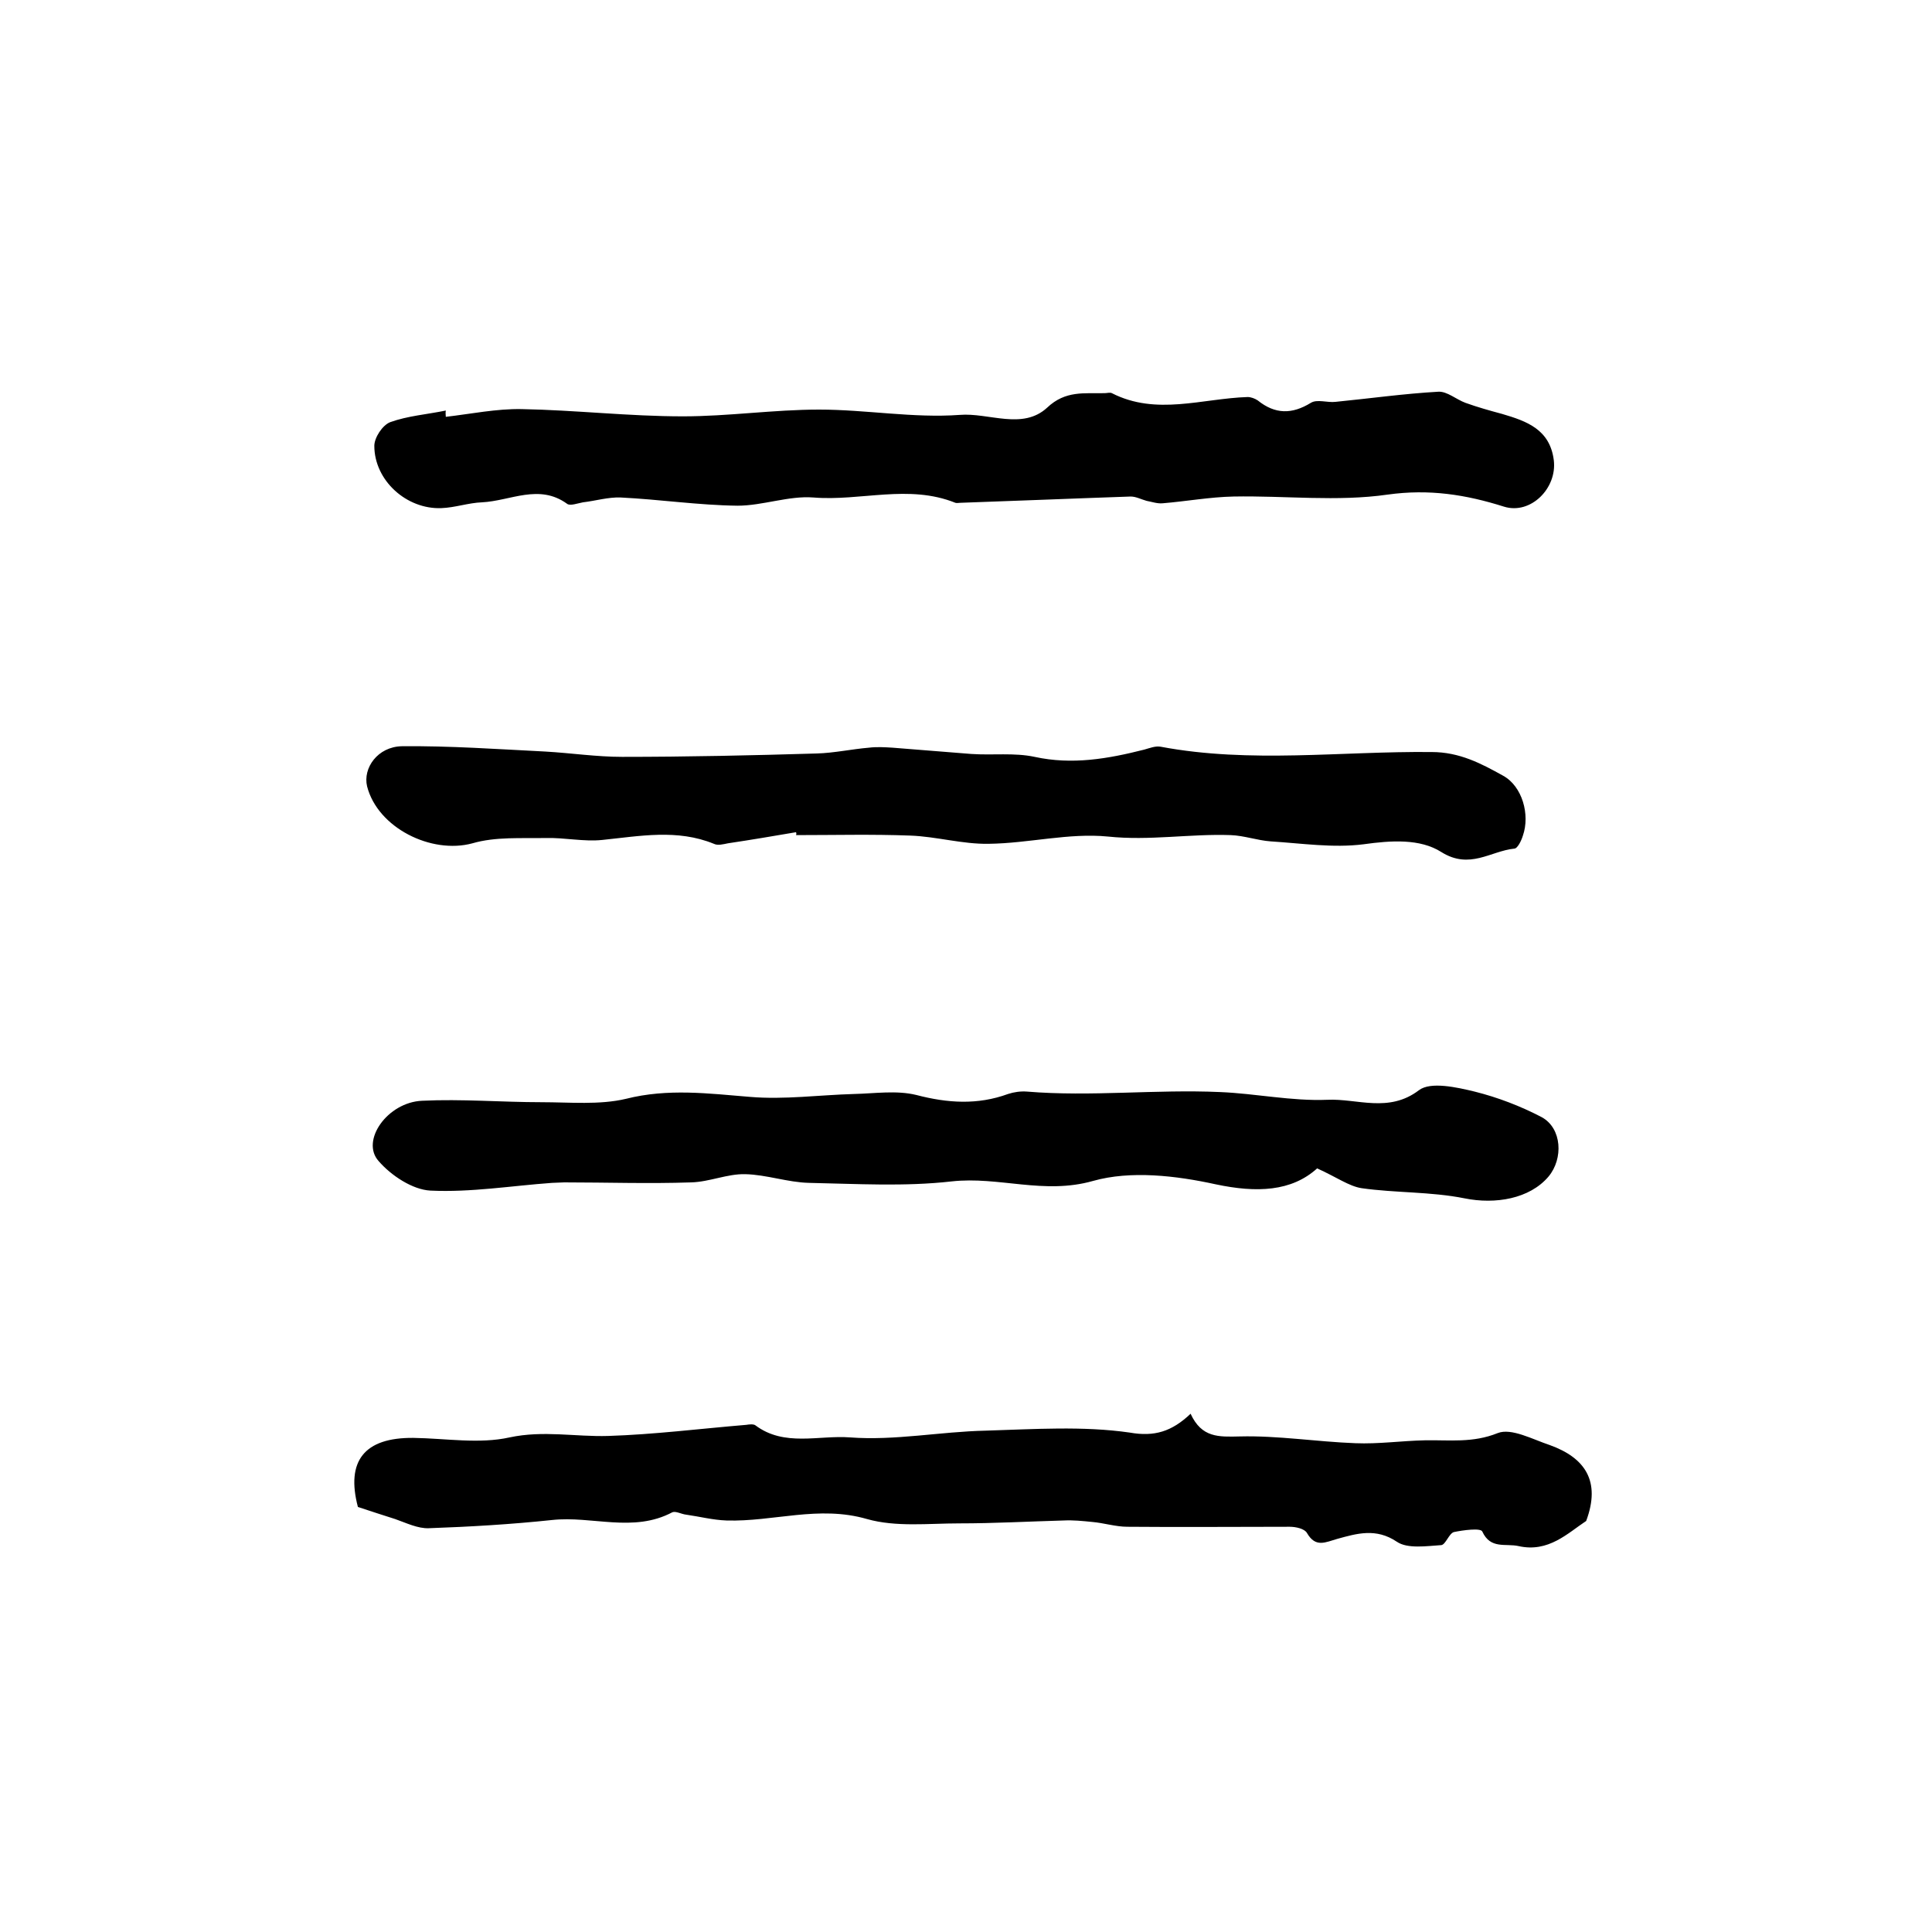 <?xml version="1.0" encoding="utf-8"?>
<!-- Generator: Adobe Illustrator 22.0.0, SVG Export Plug-In . SVG Version: 6.00 Build 0)  -->
<svg version="1.1" id="图层_1" xmlns="http://www.w3.org/2000/svg" xmlns:xlink="http://www.w3.org/1999/xlink" x="0px" y="0px"
	 viewBox="0 0 400 400" style="enable-background:new 0 0 400 400;" xml:space="preserve">
<style type="text/css">
	.st0{fill:#FFFFFF;}
</style>
<g>
	
	<path d="M246.5,292.7c2.3,5,5.8,4.8,10.2,4.7c7.9-0.2,15.9,1.1,23.9,1.4c4.8,0.2,9.6-0.5,14.4-0.6c5.1-0.1,9.9,0.6,15.1-1.5
		c2.8-1.1,7.2,1.3,10.8,2.5c7.2,2.6,10.6,7.4,7.5,15.7c-3.8,2.5-7.8,6.6-14,5.2c-2.7-0.6-5.8,0.7-7.5-3c-0.3-0.8-4-0.3-5.9,0.1
		c-1,0.3-1.7,2.6-2.6,2.7c-3.1,0.2-7,0.8-9.2-0.7c-4.3-2.9-8.3-1.7-12.3-0.6c-2.5,0.7-4.5,1.9-6.3-1.2c-0.5-0.9-2.3-1.3-3.6-1.3
		c-11.2,0-22.4,0.1-33.6,0c-2.4,0-4.9-0.8-7.3-1c-2-0.2-3.9-0.4-5.9-0.3c-7.2,0.2-14.4,0.6-21.6,0.6c-6.4,0-13.1,0.8-19.1-0.9
		c-10-2.9-19.4,0.6-29.1,0.3c-2.8-0.1-5.5-0.8-8.3-1.2c-1-0.1-2.2-0.8-2.9-0.5c-8.1,4.3-16.6,0.7-24.9,1.6c-8.5,0.9-17,1.4-25.5,1.7
		c-2.3,0.1-4.7-1.1-7-1.9c-2.5-0.8-5-1.6-7.7-2.5c-2.5-9.5,1.3-14.4,11.5-14.3c6.7,0.1,13.6,1.3,19.9-0.1c7-1.5,13.6-0.1,20.4-0.3
		c9.5-0.3,19-1.5,28.6-2.3c0.6-0.1,1.5-0.2,1.9,0.1c6,4.5,13.1,2,19.6,2.5c9.3,0.7,18.7-1.2,28.1-1.4c10-0.3,20.1-1,29.8,0.4
		C239,297.5,242.6,296.4,246.5,292.7z"/>
	<path d="M92.3,86.3c5.2-0.6,10.5-1.7,15.7-1.6c11.1,0.2,22.2,1.5,33.4,1.5c9.4,0,18.8-1.4,28.2-1.4c9.7,0,19.5,1.8,29.1,1.1
		c6-0.5,13,3.2,18.1-1.5c3.8-3.6,7.7-2.9,11.9-3c0.5,0,1.1-0.2,1.5,0c9.2,4.7,18.7,1.1,28.1,0.8c0.7,0,1.5,0.3,2.1,0.7
		c3.6,2.9,7.1,2.9,11,0.5c1.3-0.8,3.4,0,5.1-0.2c7.1-0.7,14.2-1.7,21.3-2.1c1.8-0.1,3.7,1.6,5.6,2.3c2.5,0.9,5,1.6,7.6,2.3
		c5.1,1.5,9.9,3.2,10.7,9.6c0.7,5.8-4.8,11.3-10.3,9.6c-7.9-2.5-15.5-3.7-24.1-2.5c-10.4,1.5-21.3,0.2-31.9,0.4
		c-4.9,0.1-9.8,1-14.7,1.4c-1.1,0.1-2.2-0.3-3.3-0.5c-1.1-0.3-2.2-0.9-3.3-0.9c-11.8,0.4-23.6,0.9-35.3,1.3c-0.3,0-0.7,0.1-1,0
		c-9.7-3.9-19.6-0.3-29.4-1.1c-5.1-0.4-10.5,1.7-15.7,1.7c-8.1-0.1-16.1-1.3-24.2-1.7c-2.6-0.1-5.2,0.7-7.8,1
		c-1.1,0.2-2.7,0.8-3.3,0.3c-5.8-4.2-11.7-0.6-17.6-0.3c-2.8,0.1-5.6,1.1-8.4,1.2c-7.2,0.3-13.9-5.7-13.9-12.9
		c0-1.7,1.7-4.3,3.3-4.9c3.6-1.3,7.6-1.6,11.5-2.4C92.2,85.5,92.3,85.9,92.3,86.3z"/>
	<path d="M272.7,241.9c-5.3,4.8-12.5,5.1-21,3.3c-8.2-1.8-17.6-2.9-25.4-0.7c-10.2,2.9-19.5-1-29.3,0.1c-9.7,1.1-19.6,0.5-29.5,0.3
		c-4.4-0.1-8.8-1.7-13.2-1.8c-3.7-0.1-7.4,1.6-11.2,1.7c-8.8,0.3-17.5,0-26.3,0c-0.8,0-1.7,0.1-2.5,0.1c-8.4,0.6-16.8,2-25.2,1.6
		c-3.7-0.2-8.1-3.1-10.7-6.1c-3.8-4.2,1.8-12.2,9-12.5c8.2-0.4,16.5,0.3,24.7,0.3c5.9,0,12,0.6,17.5-0.7c8.7-2.2,17.1-1.1,25.7-0.4
		c7.1,0.6,14.3-0.4,21.5-0.6c4.3-0.1,8.8-0.8,12.9,0.2c6.5,1.7,12.7,2.1,19-0.2c1.2-0.4,2.6-0.6,3.9-0.5c13.3,1.1,26.7-0.5,40,0.1
		c7.4,0.3,14.8,1.9,22.2,1.6c6.2-0.3,12.7,2.8,19-2c2.4-1.8,7.8-0.6,11.5,0.3c4.8,1.2,9.5,3,13.9,5.3c4.2,2.3,4.5,8.6,1.4,12.3
		c-3.9,4.6-11,5.8-17.4,4.5c-7-1.4-14.3-1.1-21.3-2.1C279.3,245.6,276.7,243.7,272.7,241.9z"/>
	<path d="M164.8,172.3c-4.7,0.8-9.4,1.6-14.1,2.3c-1,0.2-2.1,0.5-2.9,0.1c-7.6-3.1-15.3-1.6-23.1-0.8c-3.8,0.4-7.8-0.5-11.7-0.4
		c-5.1,0.1-10.4-0.3-15.2,1.1c-8.5,2.3-19.6-3.2-21.8-11.8c-0.9-3.8,2.2-8.2,7.2-8.3c9.9-0.1,19.8,0.6,29.7,1.1
		c5.3,0.3,10.6,1.1,15.9,1.1c13.5,0,26.9-0.3,40.3-0.7c3.6-0.1,7.2-0.9,10.8-1.2c1.6-0.2,3.3-0.1,4.9,0c5.4,0.4,10.9,0.9,16.3,1.3
		c4.4,0.3,8.9-0.3,13.1,0.6c7.8,1.7,15.2,0.4,22.7-1.5c1.1-0.3,2.3-0.8,3.4-0.6c18.6,3.5,37.4,0.9,56.1,1.1c5.8,0,10.3,2.4,14.8,4.9
		c4,2.2,5.6,8.1,4.1,12.4c-0.3,1-1.1,2.7-1.8,2.7c-4.9,0.5-9.2,4.4-15.1,0.7c-4.4-2.8-10.4-2.4-16.1-1.6c-6.3,0.8-12.8-0.2-19.2-0.6
		c-2.8-0.2-5.5-1.2-8.3-1.3c-8.4-0.3-16.8,1.2-25.4,0.3c-8.1-0.8-16.4,1.4-24.7,1.5c-5.4,0.1-10.8-1.5-16.2-1.7
		c-7.9-0.3-15.8-0.1-23.7-0.1C164.9,172.7,164.9,172.5,164.8,172.3z"/>
</g>
</svg>
